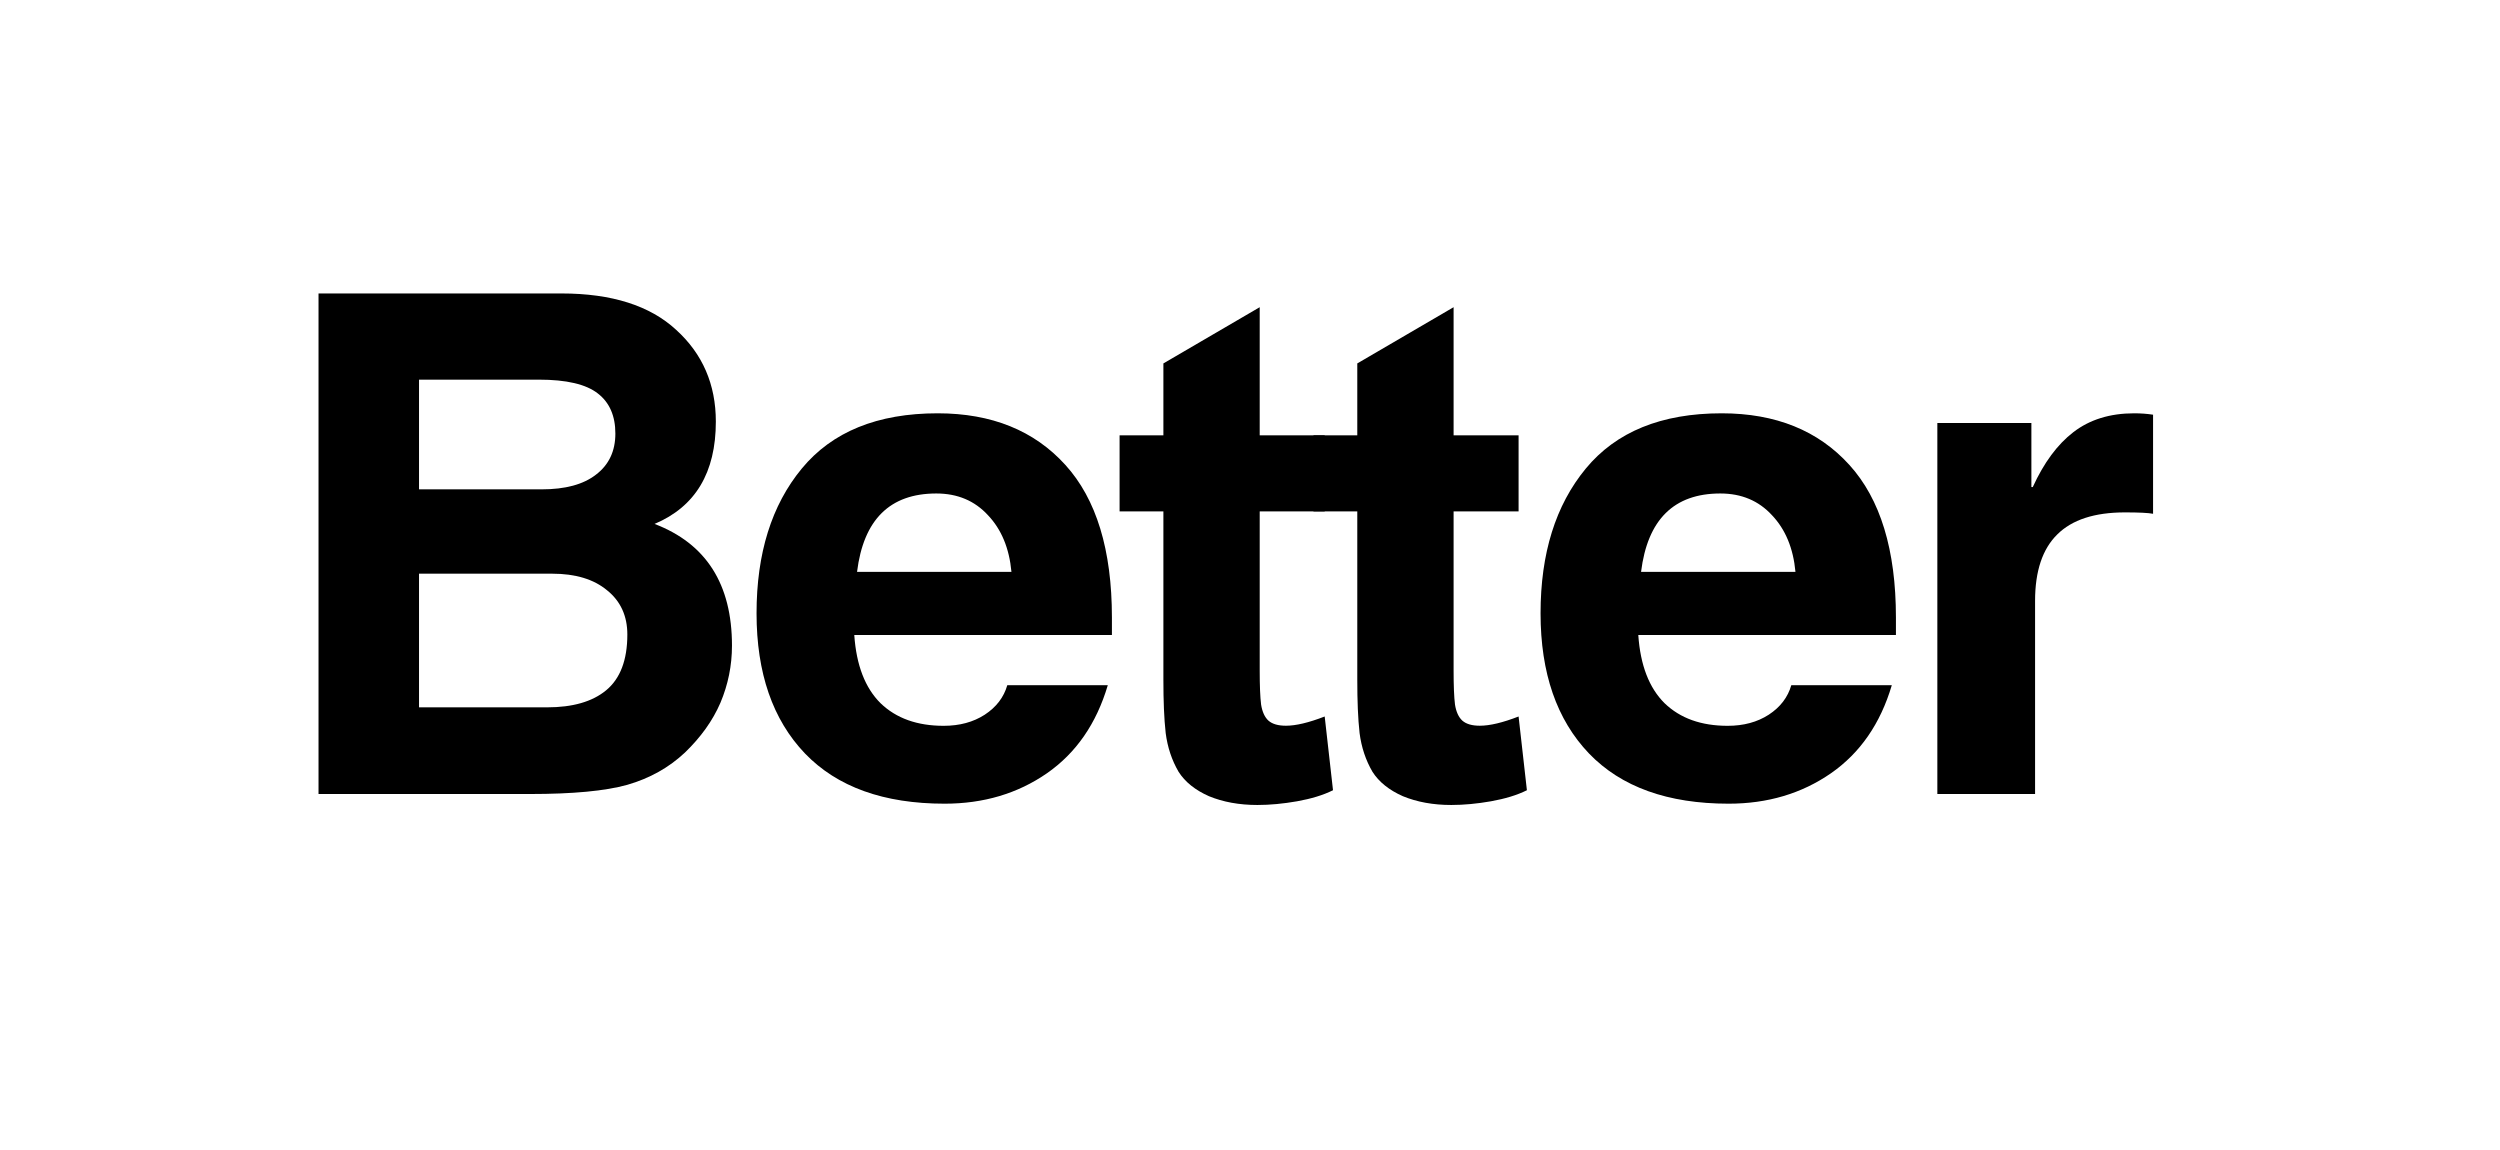 <svg xmlns="http://www.w3.org/2000/svg" xmlns:xlink="http://www.w3.org/1999/xlink" width="113" zoomAndPan="magnify" viewBox="0 0 84.75 39" height="52" preserveAspectRatio="xMidYMid meet" version="1.0" style="&#10;    /* fill: red; */&#10;    /* color: red; */&#10;"><defs><g/><clipPath id="e05ae6000c"><path d="M 0 0.059 L 84.5 0.059 L 84.5 38.941 L 0 38.941 Z M 0 0.059 " clip-rule="nonzero"/></clipPath><clipPath id="037f9ce4ed"><path d="M 24.551 1.738 L 59 1.738 L 59 36.238 L 24.551 36.238 Z M 24.551 1.738 " clip-rule="nonzero"/></clipPath><clipPath id="5037d6a707"><path d="M 24.551 1.738 L 59.051 1.738 L 59.051 36.238 L 24.551 36.238 Z M 24.551 1.738 " clip-rule="nonzero"/></clipPath><clipPath id="707cdb29e8"><path d="M 0 0.059 L 38.25 0.059 L 38.25 38.309 L 0 38.309 Z M 0 0.059 " clip-rule="nonzero"/></clipPath><clipPath id="3325a21ae4"><path d="M 34.672 0.059 L 72.922 0.059 L 72.922 38.309 L 34.672 38.309 Z M 34.672 0.059 " clip-rule="nonzero"/></clipPath><clipPath id="ad92425f4b"><path d="M 46.812 0.059 L 84.5 0.059 L 84.5 38.309 L 46.812 38.309 Z M 46.812 0.059 " clip-rule="nonzero"/></clipPath></defs><g clip-path="url(#e05ae6000c)"/><g clip-path="url(#037f9ce4ed)"/><g clip-path="url(#5037d6a707)"/><g clip-path="url(#707cdb29e8)"/><g clip-path="url(#3325a21ae4)"/><g clip-path="url(#ad92425f4b)"/><g fill="#000" fill-opacity="1"><g transform="translate(9.064, 26.917)"><g><path d="M 5.141 -10.328 L 9.297 -10.328 C 10.098 -10.328 10.711 -10.492 11.141 -10.828 C 11.578 -11.16 11.797 -11.625 11.797 -12.219 C 11.797 -12.82 11.598 -13.273 11.203 -13.578 C 10.805 -13.891 10.141 -14.047 9.203 -14.047 L 5.141 -14.047 Z M 5.141 -2.938 L 9.484 -2.938 C 10.348 -2.938 11.016 -3.129 11.484 -3.516 C 11.961 -3.91 12.203 -4.539 12.203 -5.406 C 12.203 -6.039 11.973 -6.539 11.516 -6.906 C 11.066 -7.281 10.445 -7.469 9.656 -7.469 L 5.141 -7.469 Z M 1.734 -16.969 L 9.969 -16.969 C 11.676 -16.969 12.973 -16.555 13.859 -15.734 C 14.754 -14.922 15.203 -13.883 15.203 -12.625 C 15.203 -10.895 14.508 -9.738 13.125 -9.156 C 14.875 -8.488 15.75 -7.113 15.75 -5.031 C 15.75 -4.352 15.617 -3.707 15.359 -3.094 C 15.098 -2.488 14.695 -1.926 14.156 -1.406 C 13.613 -0.895 12.961 -0.531 12.203 -0.312 C 11.453 -0.102 10.352 0 8.906 0 L 1.734 0 Z M 1.734 -16.969 "/></g></g></g><g fill="#000" fill-opacity="1"><g transform="translate(24.835, 26.917)"><g><path d="M 9.453 -7.531 C 9.379 -8.332 9.113 -8.973 8.656 -9.453 C 8.207 -9.941 7.625 -10.188 6.906 -10.188 C 5.332 -10.188 4.438 -9.301 4.219 -7.531 Z M 12.719 -3.688 C 12.332 -2.383 11.645 -1.391 10.656 -0.703 C 9.664 -0.016 8.508 0.328 7.188 0.328 C 5.125 0.328 3.547 -0.238 2.453 -1.375 C 1.359 -2.52 0.812 -4.102 0.812 -6.125 C 0.812 -8.156 1.32 -9.789 2.344 -11.031 C 3.375 -12.281 4.91 -12.906 6.953 -12.906 C 8.785 -12.906 10.227 -12.32 11.281 -11.156 C 12.332 -10 12.859 -8.273 12.859 -5.984 L 12.859 -5.391 L 4.125 -5.391 C 4.195 -4.367 4.492 -3.598 5.016 -3.078 C 5.547 -2.566 6.258 -2.312 7.156 -2.312 C 7.695 -2.312 8.16 -2.438 8.547 -2.688 C 8.941 -2.945 9.195 -3.281 9.312 -3.688 Z M 12.719 -3.688 "/></g></g></g><g fill="#000" fill-opacity="1"><g transform="translate(51.413, 26.917)"><g><path d="M 9.453 -7.531 C 9.379 -8.332 9.113 -8.973 8.656 -9.453 C 8.207 -9.941 7.625 -10.188 6.906 -10.188 C 5.332 -10.188 4.438 -9.301 4.219 -7.531 Z M 12.719 -3.688 C 12.332 -2.383 11.645 -1.391 10.656 -0.703 C 9.664 -0.016 8.508 0.328 7.188 0.328 C 5.125 0.328 3.547 -0.238 2.453 -1.375 C 1.359 -2.52 0.812 -4.102 0.812 -6.125 C 0.812 -8.156 1.32 -9.789 2.344 -11.031 C 3.375 -12.281 4.91 -12.906 6.953 -12.906 C 8.785 -12.906 10.227 -12.32 11.281 -11.156 C 12.332 -10 12.859 -8.273 12.859 -5.984 L 12.859 -5.391 L 4.125 -5.391 C 4.195 -4.367 4.492 -3.598 5.016 -3.078 C 5.547 -2.566 6.258 -2.312 7.156 -2.312 C 7.695 -2.312 8.16 -2.438 8.547 -2.688 C 8.941 -2.945 9.195 -3.281 9.312 -3.688 Z M 12.719 -3.688 "/></g></g></g><g fill="#000" fill-opacity="1"><g transform="translate(64.067, 26.917)"><g><path d="M 1.609 -12.578 L 4.797 -12.578 L 4.797 -10.406 L 4.844 -10.406 C 5.219 -11.227 5.676 -11.848 6.219 -12.266 C 6.77 -12.691 7.457 -12.906 8.281 -12.906 C 8.5 -12.906 8.711 -12.891 8.922 -12.859 L 8.922 -9.5 C 8.766 -9.531 8.445 -9.547 7.969 -9.547 C 6.938 -9.547 6.172 -9.297 5.672 -8.797 C 5.172 -8.305 4.922 -7.555 4.922 -6.547 L 4.922 0 L 1.609 0 Z M 1.609 -12.578 "/></g></g></g><g fill="#000" fill-opacity="1"><g transform="translate(37.595, 27.008)"><g><path d="M 5.109 -12.25 L 7.312 -12.25 L 7.312 -9.672 L 5.109 -9.672 L 5.109 -4.281 C 5.109 -3.758 5.125 -3.375 5.156 -3.125 C 5.195 -2.875 5.281 -2.691 5.406 -2.578 C 5.539 -2.461 5.738 -2.406 6 -2.406 C 6.332 -2.406 6.77 -2.508 7.312 -2.719 L 7.594 -0.219 C 7.258 -0.051 6.852 0.07 6.375 0.156 C 5.906 0.238 5.457 0.281 5.031 0.281 C 4.414 0.281 3.867 0.18 3.391 -0.016 C 2.922 -0.223 2.578 -0.5 2.359 -0.844 C 2.129 -1.238 1.984 -1.676 1.922 -2.156 C 1.867 -2.645 1.844 -3.25 1.844 -3.969 L 1.844 -9.672 L 0.359 -9.672 L 0.359 -12.25 L 1.844 -12.25 L 1.844 -14.688 L 5.109 -16.594 Z M 5.109 -12.25 "/></g></g></g><g fill="#000" fill-opacity="1"><g transform="translate(44.168, 27.008)"><g><path d="M 5.109 -12.25 L 7.312 -12.25 L 7.312 -9.672 L 5.109 -9.672 L 5.109 -4.281 C 5.109 -3.758 5.125 -3.375 5.156 -3.125 C 5.195 -2.875 5.281 -2.691 5.406 -2.578 C 5.539 -2.461 5.738 -2.406 6 -2.406 C 6.332 -2.406 6.77 -2.508 7.312 -2.719 L 7.594 -0.219 C 7.258 -0.051 6.852 0.07 6.375 0.156 C 5.906 0.238 5.457 0.281 5.031 0.281 C 4.414 0.281 3.867 0.18 3.391 -0.016 C 2.922 -0.223 2.578 -0.5 2.359 -0.844 C 2.129 -1.238 1.984 -1.676 1.922 -2.156 C 1.867 -2.645 1.844 -3.25 1.844 -3.969 L 1.844 -9.672 L 0.359 -9.672 L 0.359 -12.25 L 1.844 -12.25 L 1.844 -14.688 L 5.109 -16.594 Z M 5.109 -12.25 "/></g></g></g></svg>
